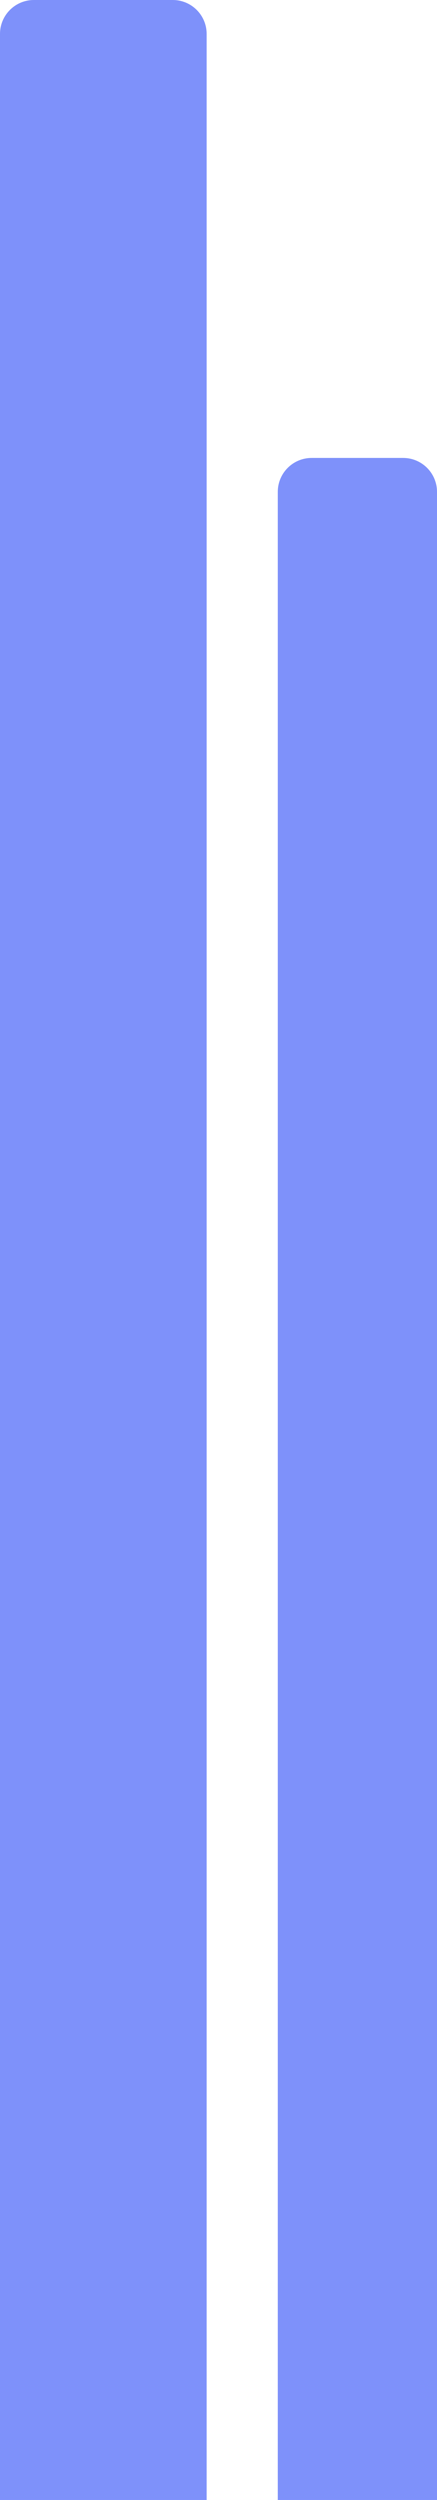 <?xml version="1.0" encoding="UTF-8"?> <svg xmlns="http://www.w3.org/2000/svg" width="129" height="737" viewBox="0 0 129 737" fill="none"> <path d="M51 0C56.523 0 61 4.477 61 10V737H0V10C0 4.477 4.477 0 10 0H51Z" fill="#7E91FA"></path> <path d="M119 135C124.523 135 129 139.477 129 145V737H82V145C82 139.477 86.477 135 92 135H119Z" fill="#7E91FA"></path> </svg> 